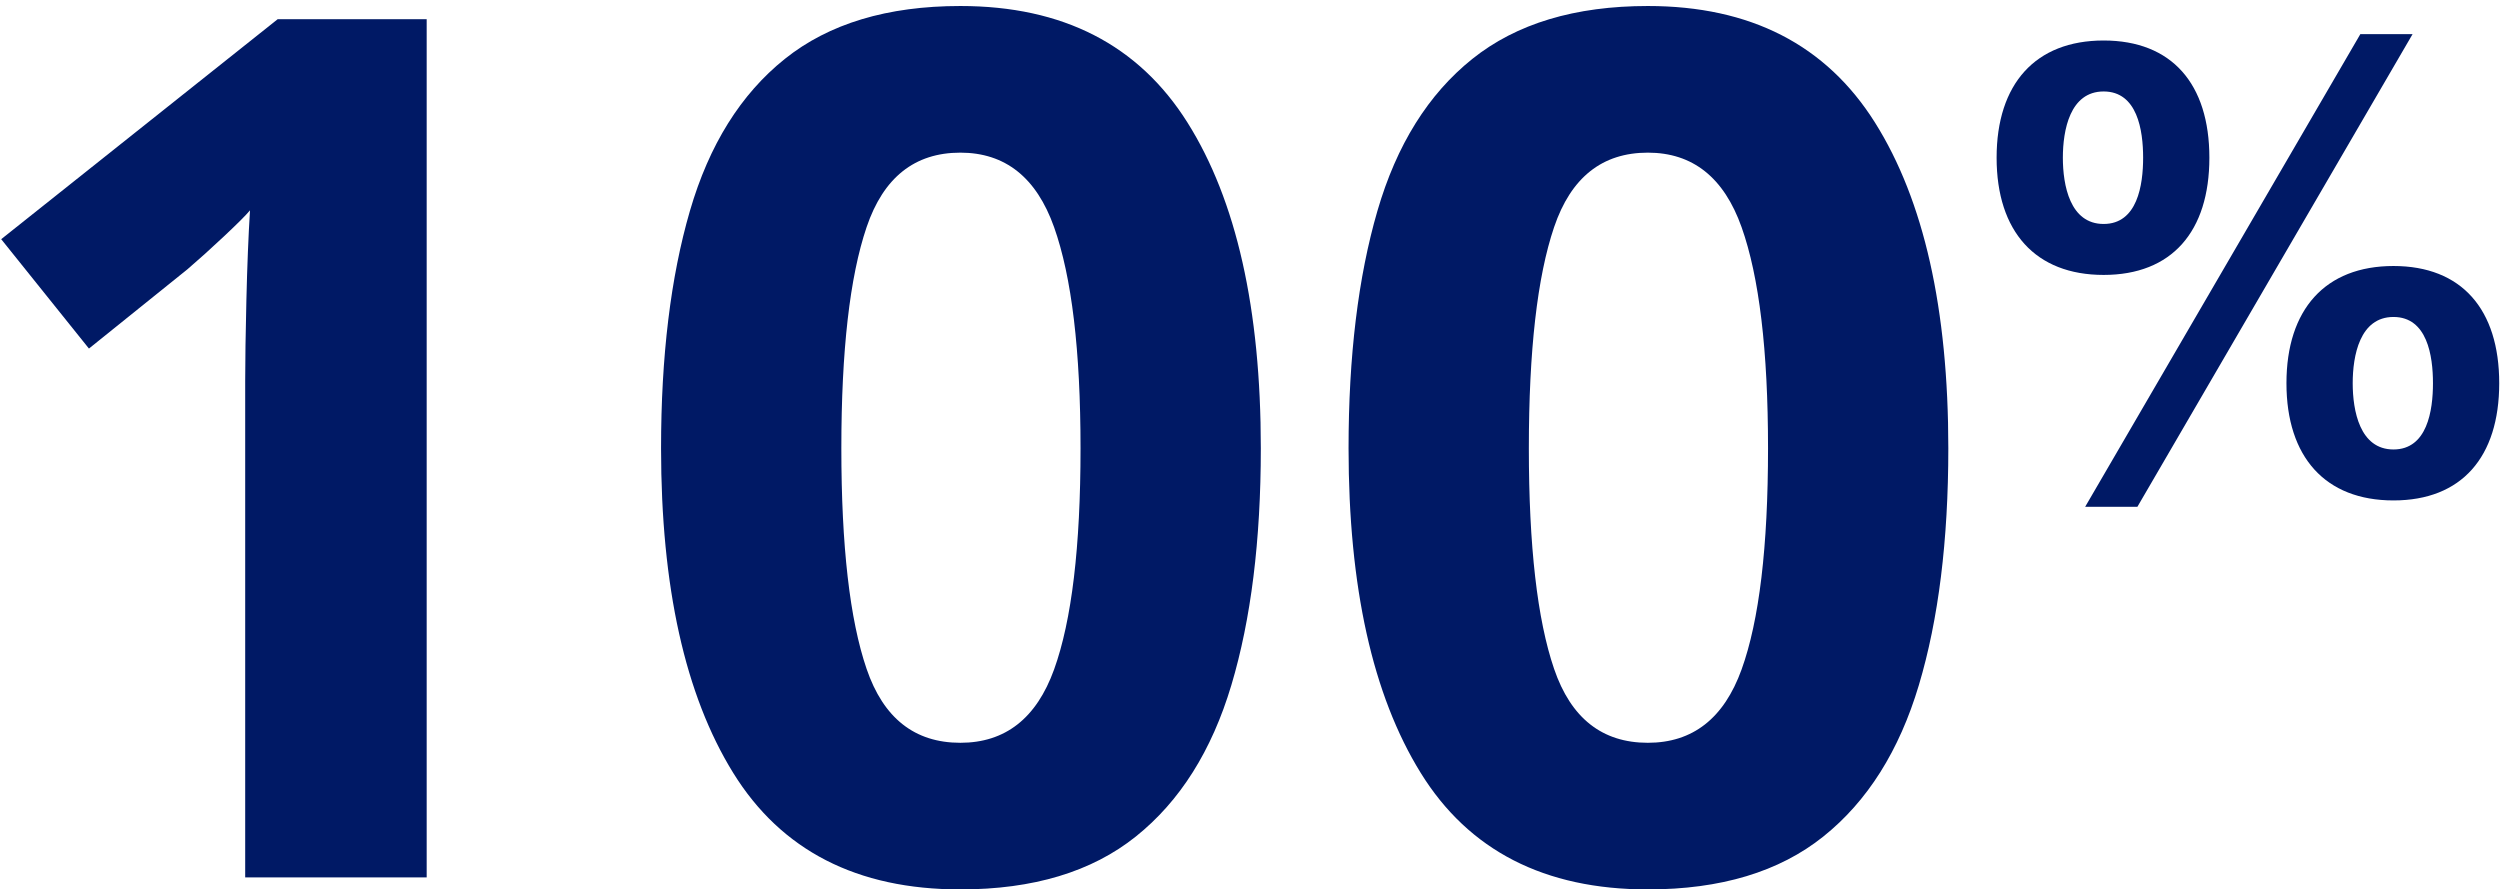 <svg height="74" viewBox="0 0 208 74" width="208" xmlns="http://www.w3.org/2000/svg"><g fill="#001965"><path d="m33.019 34.556c-2.809 0-3.392-3.233-3.392-5.512s.583-5.512 3.392-5.512 3.286 3.233 3.286 5.512-.477 5.512-3.286 5.512zm0 4.24c5.671 0 8.798-3.604 8.798-9.752s-3.127-9.752-8.798-9.752-8.904 3.604-8.904 9.752 3.233 9.752 8.904 9.752zm-24.115-18.762c5.671 0 8.798-3.604 8.798-9.752s-3.127-9.752-8.798-9.752-8.904 3.604-8.904 9.752 3.233 9.752 8.904 9.752zm0-4.24c-2.809 0-3.392-3.233-3.392-5.512s.583-5.512 3.392-5.512 3.286 3.233 3.286 5.512-.477 5.512-3.286 5.512zm-1.537 23.532h4.346l22.896-39.326h-4.346z" transform="translate(166.118 2.84)"/><g transform="translate(.1 .5)"><path d="m35.4 72.5h-15.1v-41.3c0-1.667.033-3.917.1-6.75s.167-5.317.3-7.45c-.333.4-1.05 1.117-2.15 2.15s-2.117 1.95-3.05 2.75l-8.2 6.6-7.3-9.1 23-18.3h12.4z"/><path d="m104.8 36.8c0 7.667-.817 14.233-2.45 19.7s-4.283 9.667-7.95 12.6-8.533 4.4-14.6 4.4c-8.6 0-14.9-3.233-18.9-9.7s-6-15.467-6-27c0-7.667.8-14.25 2.4-19.75s4.233-9.717 7.9-12.65 8.533-4.4 14.6-4.4c8.533 0 14.833 3.233 18.9 9.7 4.067 6.467 6.1 15.5 6.1 27.1zm-34.9 0c0 8.133.7 14.25 2.1 18.35s4 6.15 7.8 6.15c3.733 0 6.333-2.033 7.8-6.1s2.2-10.2 2.2-18.4c0-8.133-.733-14.267-2.2-18.4s-4.067-6.2-7.8-6.2c-3.8 0-6.4 2.067-7.8 6.2s-2.1 10.267-2.1 18.4z"/><path d="m162 36.8c0 7.667-.817 14.233-2.45 19.7s-4.283 9.667-7.95 12.6-8.533 4.4-14.6 4.4c-8.6 0-14.9-3.233-18.9-9.7s-6-15.467-6-27c0-7.667.8-14.25 2.4-19.75s4.233-9.717 7.9-12.65 8.533-4.4 14.6-4.4c8.533 0 14.833 3.233 18.9 9.7 4.067 6.467 6.1 15.5 6.1 27.1zm-34.9 0c0 8.133.7 14.25 2.1 18.35s4 6.15 7.8 6.15c3.733 0 6.333-2.033 7.8-6.1s2.2-10.2 2.2-18.4c0-8.133-.733-14.267-2.2-18.4s-4.067-6.2-7.8-6.2c-3.8 0-6.4 2.067-7.8 6.2s-2.1 10.267-2.1 18.4z"/></g></g></svg>